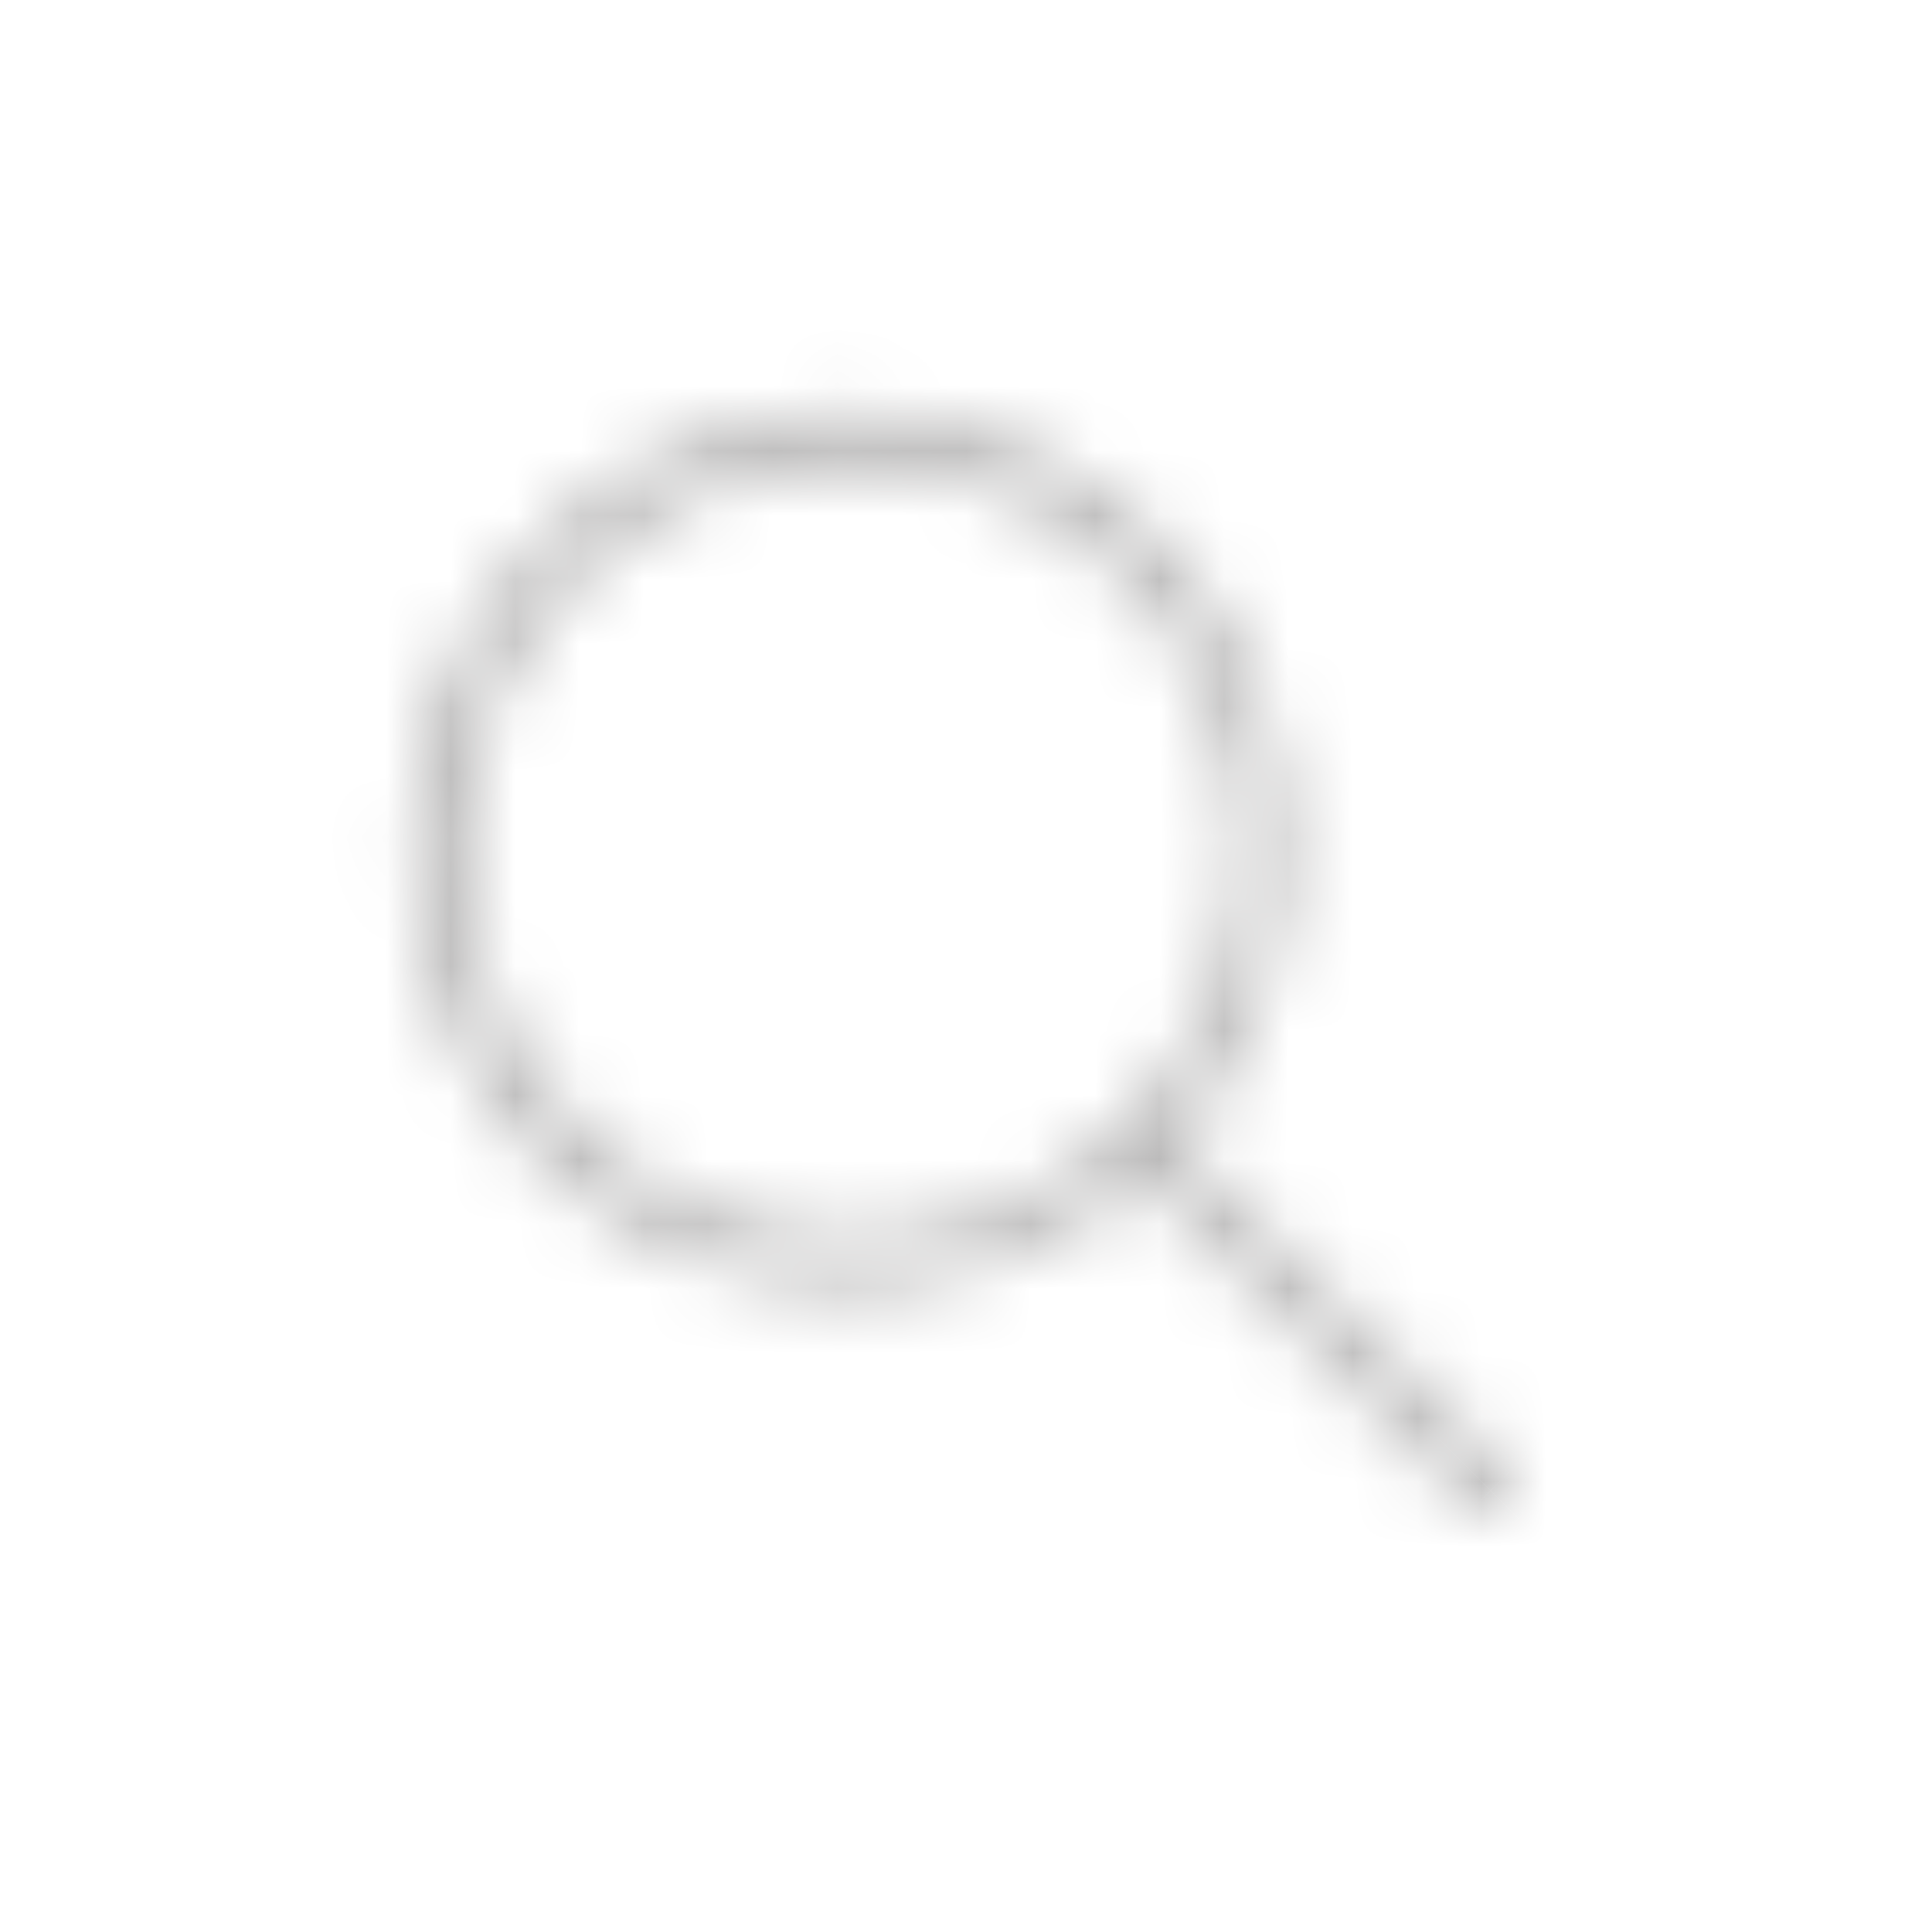 <svg id="Layer_1" data-name="Layer 1" xmlns="http://www.w3.org/2000/svg" xmlns:xlink="http://www.w3.org/1999/xlink" viewBox="0 0 30 30">
  <defs>
    <mask id="mask" x="4.5" y="4.5" width="21" height="21" maskUnits="userSpaceOnUse">
      <g id="path-1-inside-1_6185:12776" data-name="path-1-inside-1 6185:12776">
        <path d="M23.396,22.895l-5.173-5.173a6.755,6.755,0,1,0-.501.501l5.173,5.173a.354.354,0,1,0,.501-.501ZM13.229,19.25A6.021,6.021,0,1,1,19.25,13.229,6.028,6.028,0,0,1,13.229,19.25Z" style="fill: #fff"/>
      </g>
    </mask>
  </defs>
  <g style="mask: url(#mask)">
    <path d="M23.396,22.895,21.982,24.31l0,0Zm-5.173-5.173-1.486-1.339-1.27,1.41,1.342,1.342Zm1.735-4.494h0Zm-2.236,4.995,1.414-1.414-1.342-1.342-1.41,1.27Zm5.173,5.173L21.481,24.81h0Zm.501,0L24.81,24.811l.001,0Zm1.414-1.915-5.173-5.173L16.809,19.137,21.982,24.31Zm-5.101-2.42a8.695,8.695,0,0,0,2.248-5.832h-4a4.694,4.694,0,0,1-1.221,3.155Zm2.248-5.832A8.737,8.737,0,0,0,13.229,4.5v4a4.737,4.737,0,0,1,4.729,4.729ZM13.229,4.5A8.737,8.737,0,0,0,4.5,13.229h4A4.737,4.737,0,0,1,13.229,8.5ZM4.5,13.229a8.737,8.737,0,0,0,8.729,8.729v-4A4.737,4.737,0,0,1,8.5,13.229Zm8.729,8.729A8.694,8.694,0,0,0,19.061,19.71l-2.677-2.972a4.695,4.695,0,0,1-3.155,1.221Zm3.079-2.32L21.481,24.81,24.31,21.982l-5.173-5.173ZM21.481,24.81a2.353,2.353,0,0,0,1.665.69v-4a1.647,1.647,0,0,1,1.164.482Zm1.665.69a2.353,2.353,0,0,0,1.664-.689l-2.828-2.829A1.647,1.647,0,0,1,23.146,21.5Zm1.665-.69a2.354,2.354,0,0,0,0-3.329L21.982,24.31a1.646,1.646,0,0,1,0-2.328ZM13.229,17.25a4.028,4.028,0,0,1-4.021-4.021h-4A8.028,8.028,0,0,0,13.229,21.25ZM9.208,13.229a4.028,4.028,0,0,1,4.021-4.021v-4a8.028,8.028,0,0,0-8.021,8.021Zm4.021-4.021A4.028,4.028,0,0,1,17.25,13.229h4a8.028,8.028,0,0,0-8.021-8.021ZM17.25,13.229A4.028,4.028,0,0,1,13.229,17.25v4A8.028,8.028,0,0,0,21.25,13.229Z" style="fill: #afaeae"/>
  </g>
</svg>
